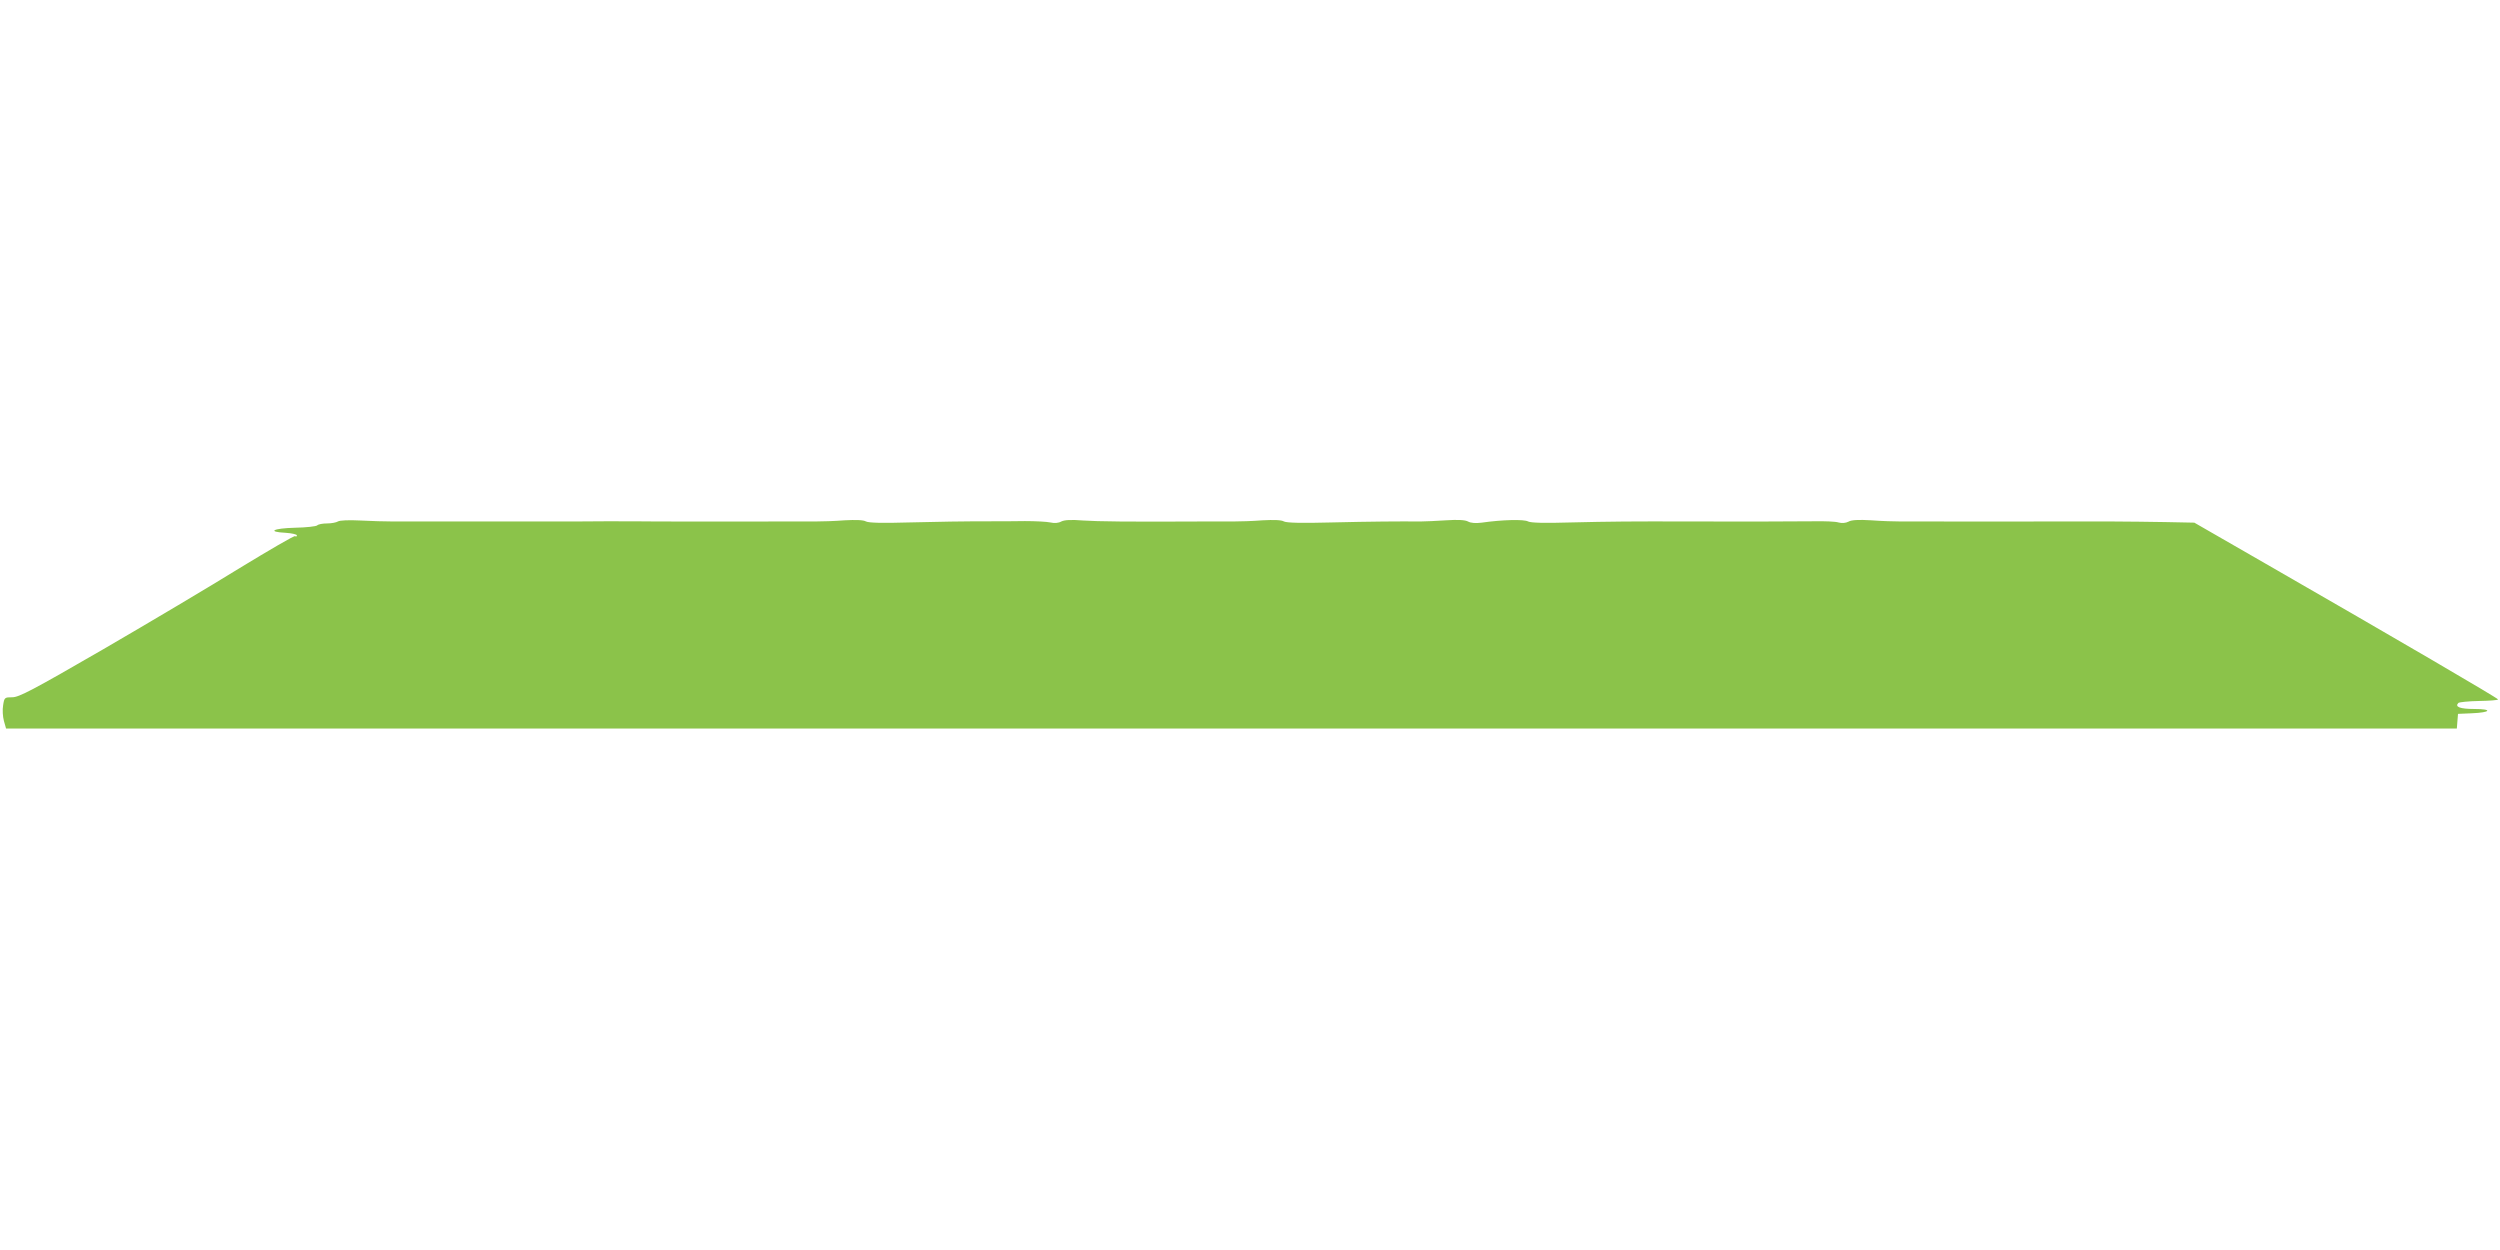 <?xml version="1.0" standalone="no"?>
<!DOCTYPE svg PUBLIC "-//W3C//DTD SVG 20010904//EN"
 "http://www.w3.org/TR/2001/REC-SVG-20010904/DTD/svg10.dtd">
<svg version="1.0" xmlns="http://www.w3.org/2000/svg"
 width="1280pt" height="640pt" viewBox="0 0 1280 640"
 preserveAspectRatio="xMidYMid meet">
<g transform="translate(0,640) scale(0.1,-0.1)"
fill="#8bc34a" stroke="none">
<path d="M1730 3730 c-8 -5 -33 -10 -55 -10 -23 0 -45 -4 -51 -10 -5 -5 -56
-11 -114 -12 -113 -3 -145 -21 -47 -26 31 -2 57 -8 57 -13 0 -6 -4 -8 -9 -4
-5 3 -132 -71 -283 -163 -150 -93 -465 -280 -699 -416 -363 -210 -432 -246
-466 -246 -39 0 -41 -1 -47 -41 -4 -22 -2 -58 4 -80 l11 -39 6274 0 6274 0 3
38 3 37 70 3 c99 4 109 22 13 22 -73 0 -101 11 -81 31 4 4 52 9 106 10 53 1
97 4 97 8 0 6 -517 308 -1190 695 l-365 210 -150 3 c-180 3 -332 4 -605 3
-143 -1 -473 0 -590 0 -55 0 -126 0 -157 0 -32 0 -100 2 -152 6 -65 4 -102 2
-117 -7 -14 -7 -33 -9 -51 -4 -15 5 -72 7 -125 6 -92 -1 -409 -2 -638 -1 -290
1 -405 0 -610 -5 -134 -4 -201 -2 -216 5 -20 12 -134 9 -238 -6 -30 -4 -56 -2
-70 6 -15 8 -52 10 -112 6 -49 -3 -108 -6 -131 -6 -105 1 -254 0 -458 -5 -152
-4 -226 -2 -241 5 -13 8 -52 9 -110 6 -49 -4 -117 -6 -151 -6 -35 0 -106 0
-158 0 -386 -2 -532 0 -609 5 -62 5 -96 3 -112 -5 -14 -8 -35 -10 -56 -5 -18
4 -77 7 -130 7 -54 -1 -123 -1 -153 -1 -189 0 -271 -2 -445 -6 -134 -4 -201
-2 -216 5 -13 8 -52 9 -110 6 -49 -4 -117 -6 -151 -6 -35 0 -108 0 -163 0
-165 -1 -533 0 -640 0 -113 1 -131 1 -270 1 -55 0 -127 -1 -160 -1 -33 0 -107
0 -165 0 -127 0 -445 0 -590 0 -58 0 -135 0 -172 0 -38 0 -113 2 -168 5 -60 3
-106 1 -115 -5z"/>
</g>
</svg>
